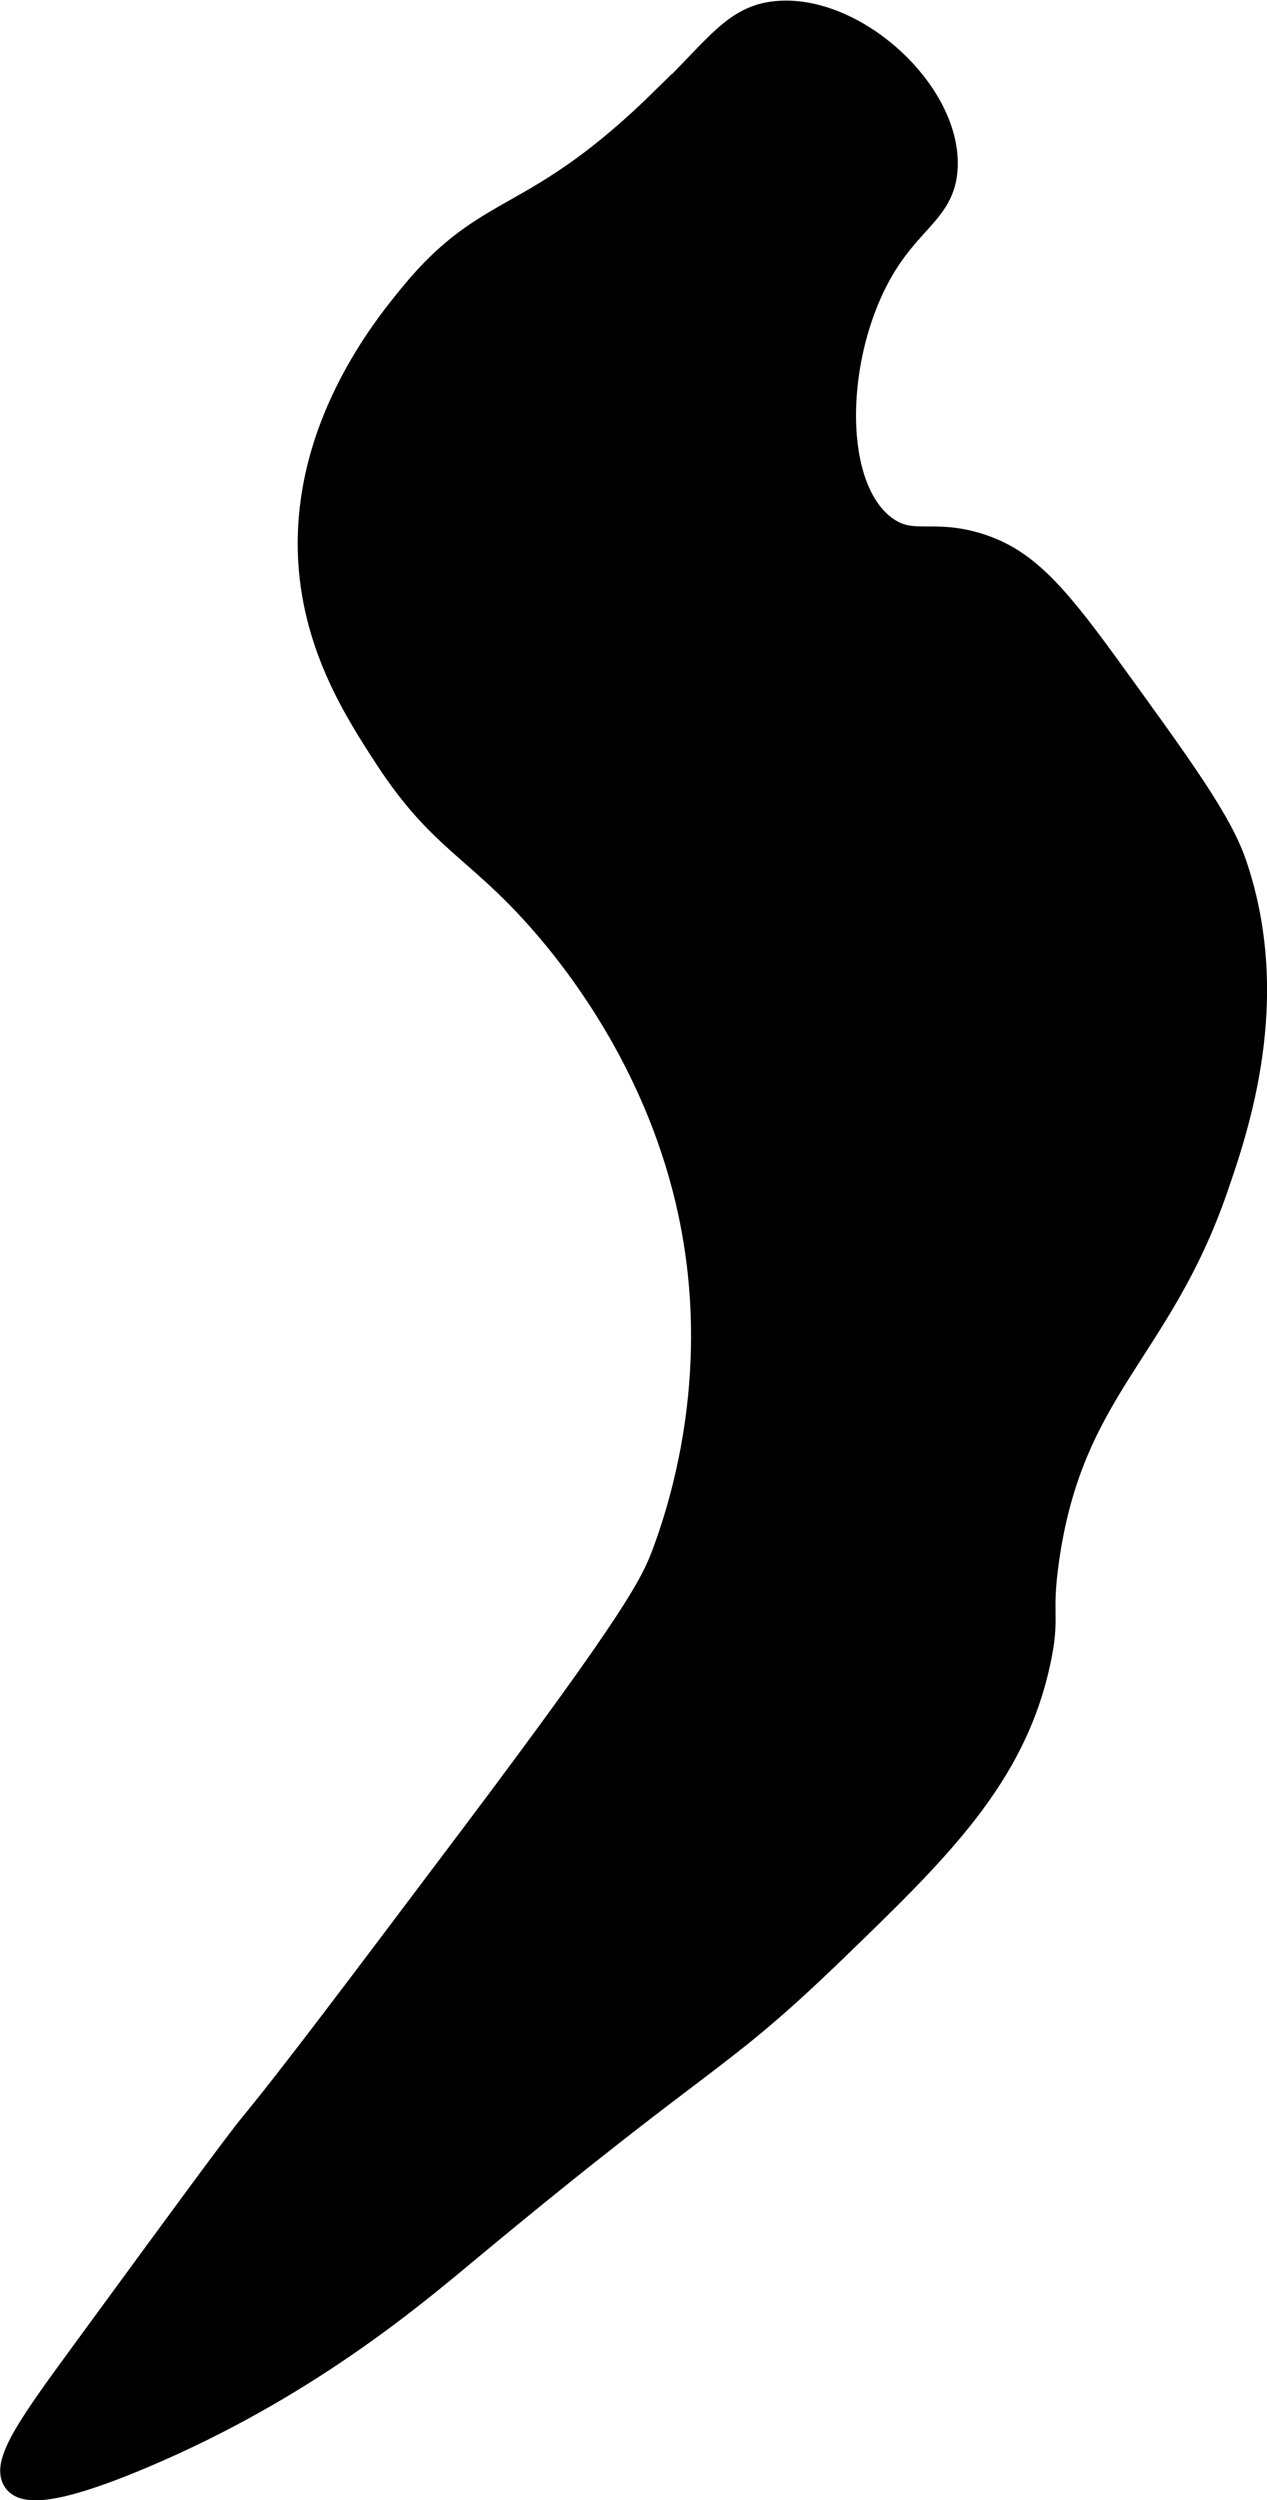 <?xml version="1.0" encoding="UTF-8"?>
<svg xmlns="http://www.w3.org/2000/svg"
     version="1.1"
     width="2.535mm"
     height="4.999mm"
     viewBox="0 0 7.186 14.17">
   <defs>
      <style type="text/css"><![CDATA[
      .b {
        stroke: #000;
        stroke-miterlimit: 10;
        stroke-width: .15px;
      }
    ]]></style>
   </defs>
   <path class="b"
         d="M3.777,.557c-.755,.745-.992,.574-1.44,1.121-.147,.179-.619,.755-.57,1.512,.032,.488,.267,.849,.431,1.101,.3,.46,.505,.508,.862,.91,.246,.277,.69,.864,.862,1.676,.186,.877-.032,1.609-.144,1.915-.068,.185-.153,.368-1.101,1.628-.674,.895-1.011,1.343-1.245,1.628-.088,.107-.378,.502-.957,1.293-.282,.385-.454,.623-.383,.718,.036,.048,.158,.093,.718-.144,.904-.382,1.511-.893,1.819-1.149,1.417-1.178,1.412-1.052,2.106-1.723,.581-.562,1.01-.976,1.149-1.628,.056-.26,.002-.251,.048-.574,.138-.973,.637-1.182,.957-2.106,.117-.339,.369-1.066,.108-1.833-.083-.244-.299-.541-.73-1.135-.302-.416-.466-.591-.718-.67-.262-.082-.372,.012-.527-.096-.3-.21-.308-.862-.096-1.34,.185-.418,.421-.441,.431-.718,.015-.423-.519-.907-.957-.862-.227,.024-.321,.182-.622,.479Z"/>
</svg>

